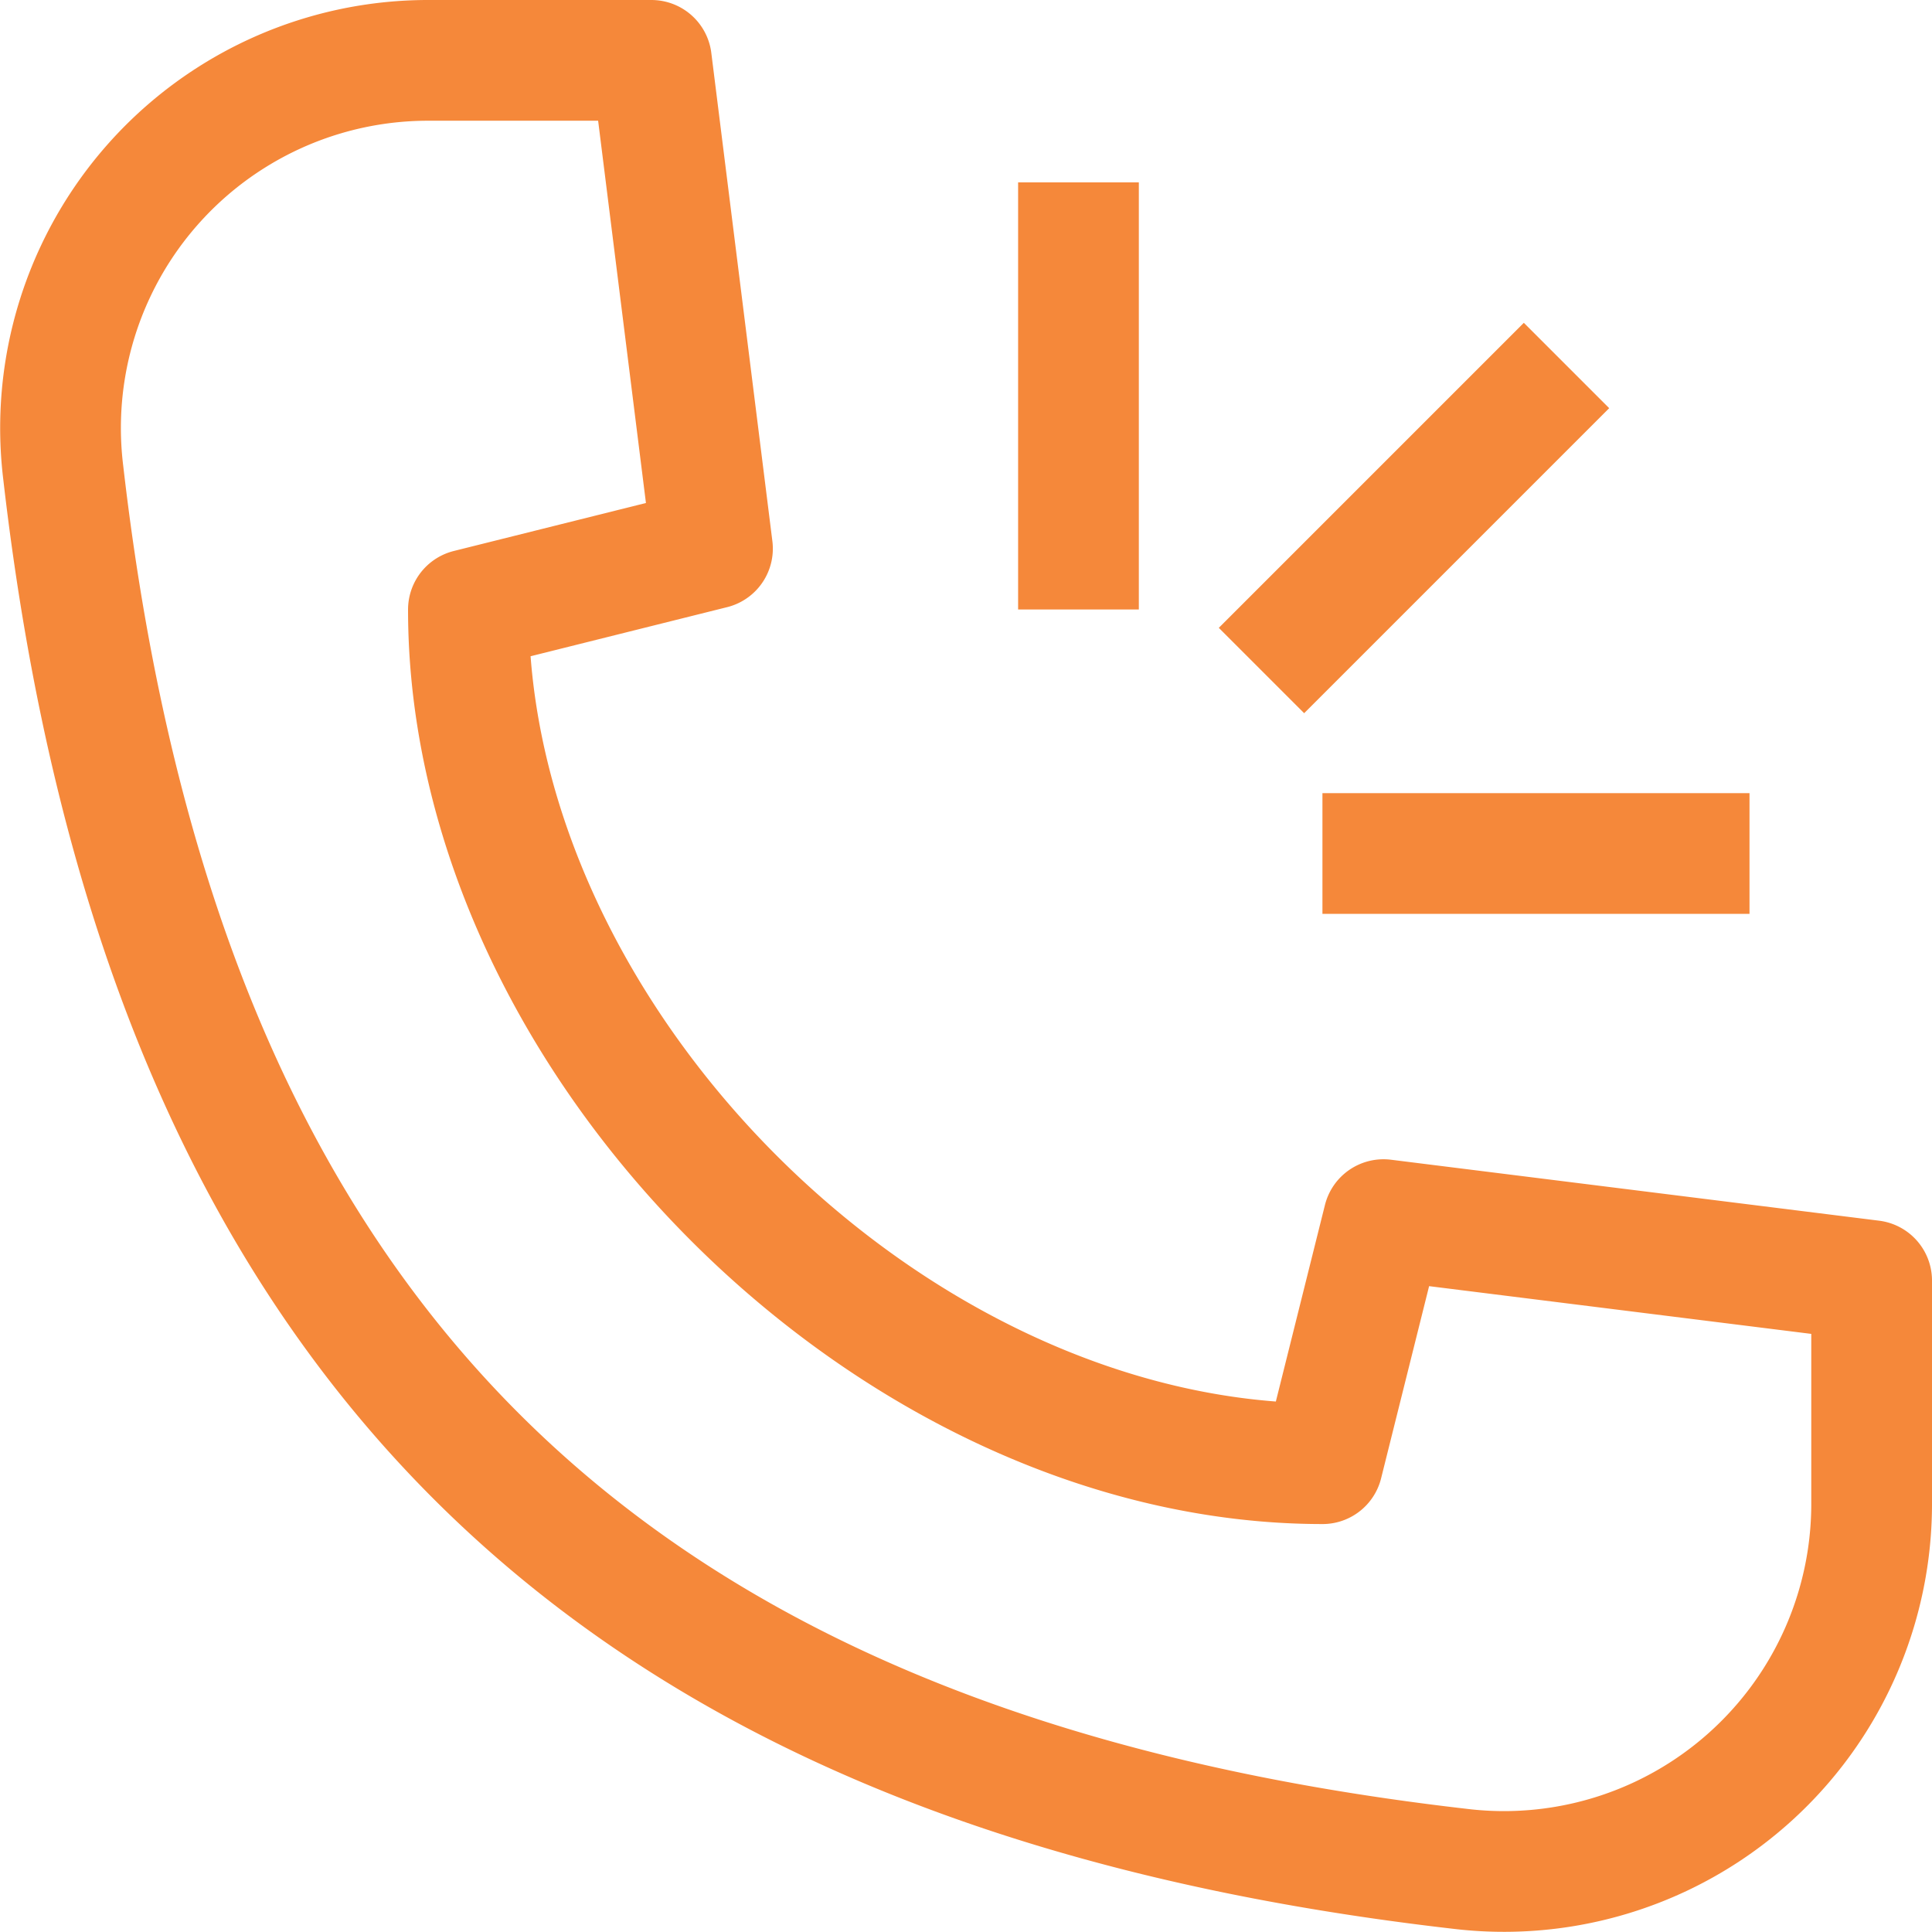 <svg xmlns="http://www.w3.org/2000/svg" width="19.204" height="19.204" viewBox="0 0 19.204 19.204">
  <g id="Group_21592" data-name="Group 21592" transform="translate(-735.322 -582.617)">
    <path id="Path_16" data-name="Path 16" d="M756.819,600.364v-2.235l-4.852-.606-.606,2.426c-4.283,0-8.49-4.207-8.49-8.49l2.426-.606L744.69,586h-2.235a3.654,3.654,0,0,0-3.611,4.1c.984,8.543,5.331,12.891,13.875,13.875A3.654,3.654,0,0,0,756.819,600.364Z" transform="translate(-2.893 -2.783)" fill="none" stroke="#F5883A" stroke-linejoin="round" stroke-width="1.2"/>
    <line id="Line_15" data-name="Line 15" y1="4.245" transform="translate(746.042 584.43)" fill="none" stroke="#F5883A" stroke-linejoin="round" stroke-width="1.2"/>
    <line id="Line_16" data-name="Line 16" x2="4.245" transform="translate(748.467 591.101)" fill="none" stroke="#F5883A" stroke-linejoin="round" stroke-width="1.2"/>
    <line id="Line_17" data-name="Line 17" y1="3.032" x2="3.032" transform="translate(747.861 586.25)" fill="none" stroke="#F5883A" stroke-linejoin="round" stroke-width="1.2"/>
  </g>
</svg>
